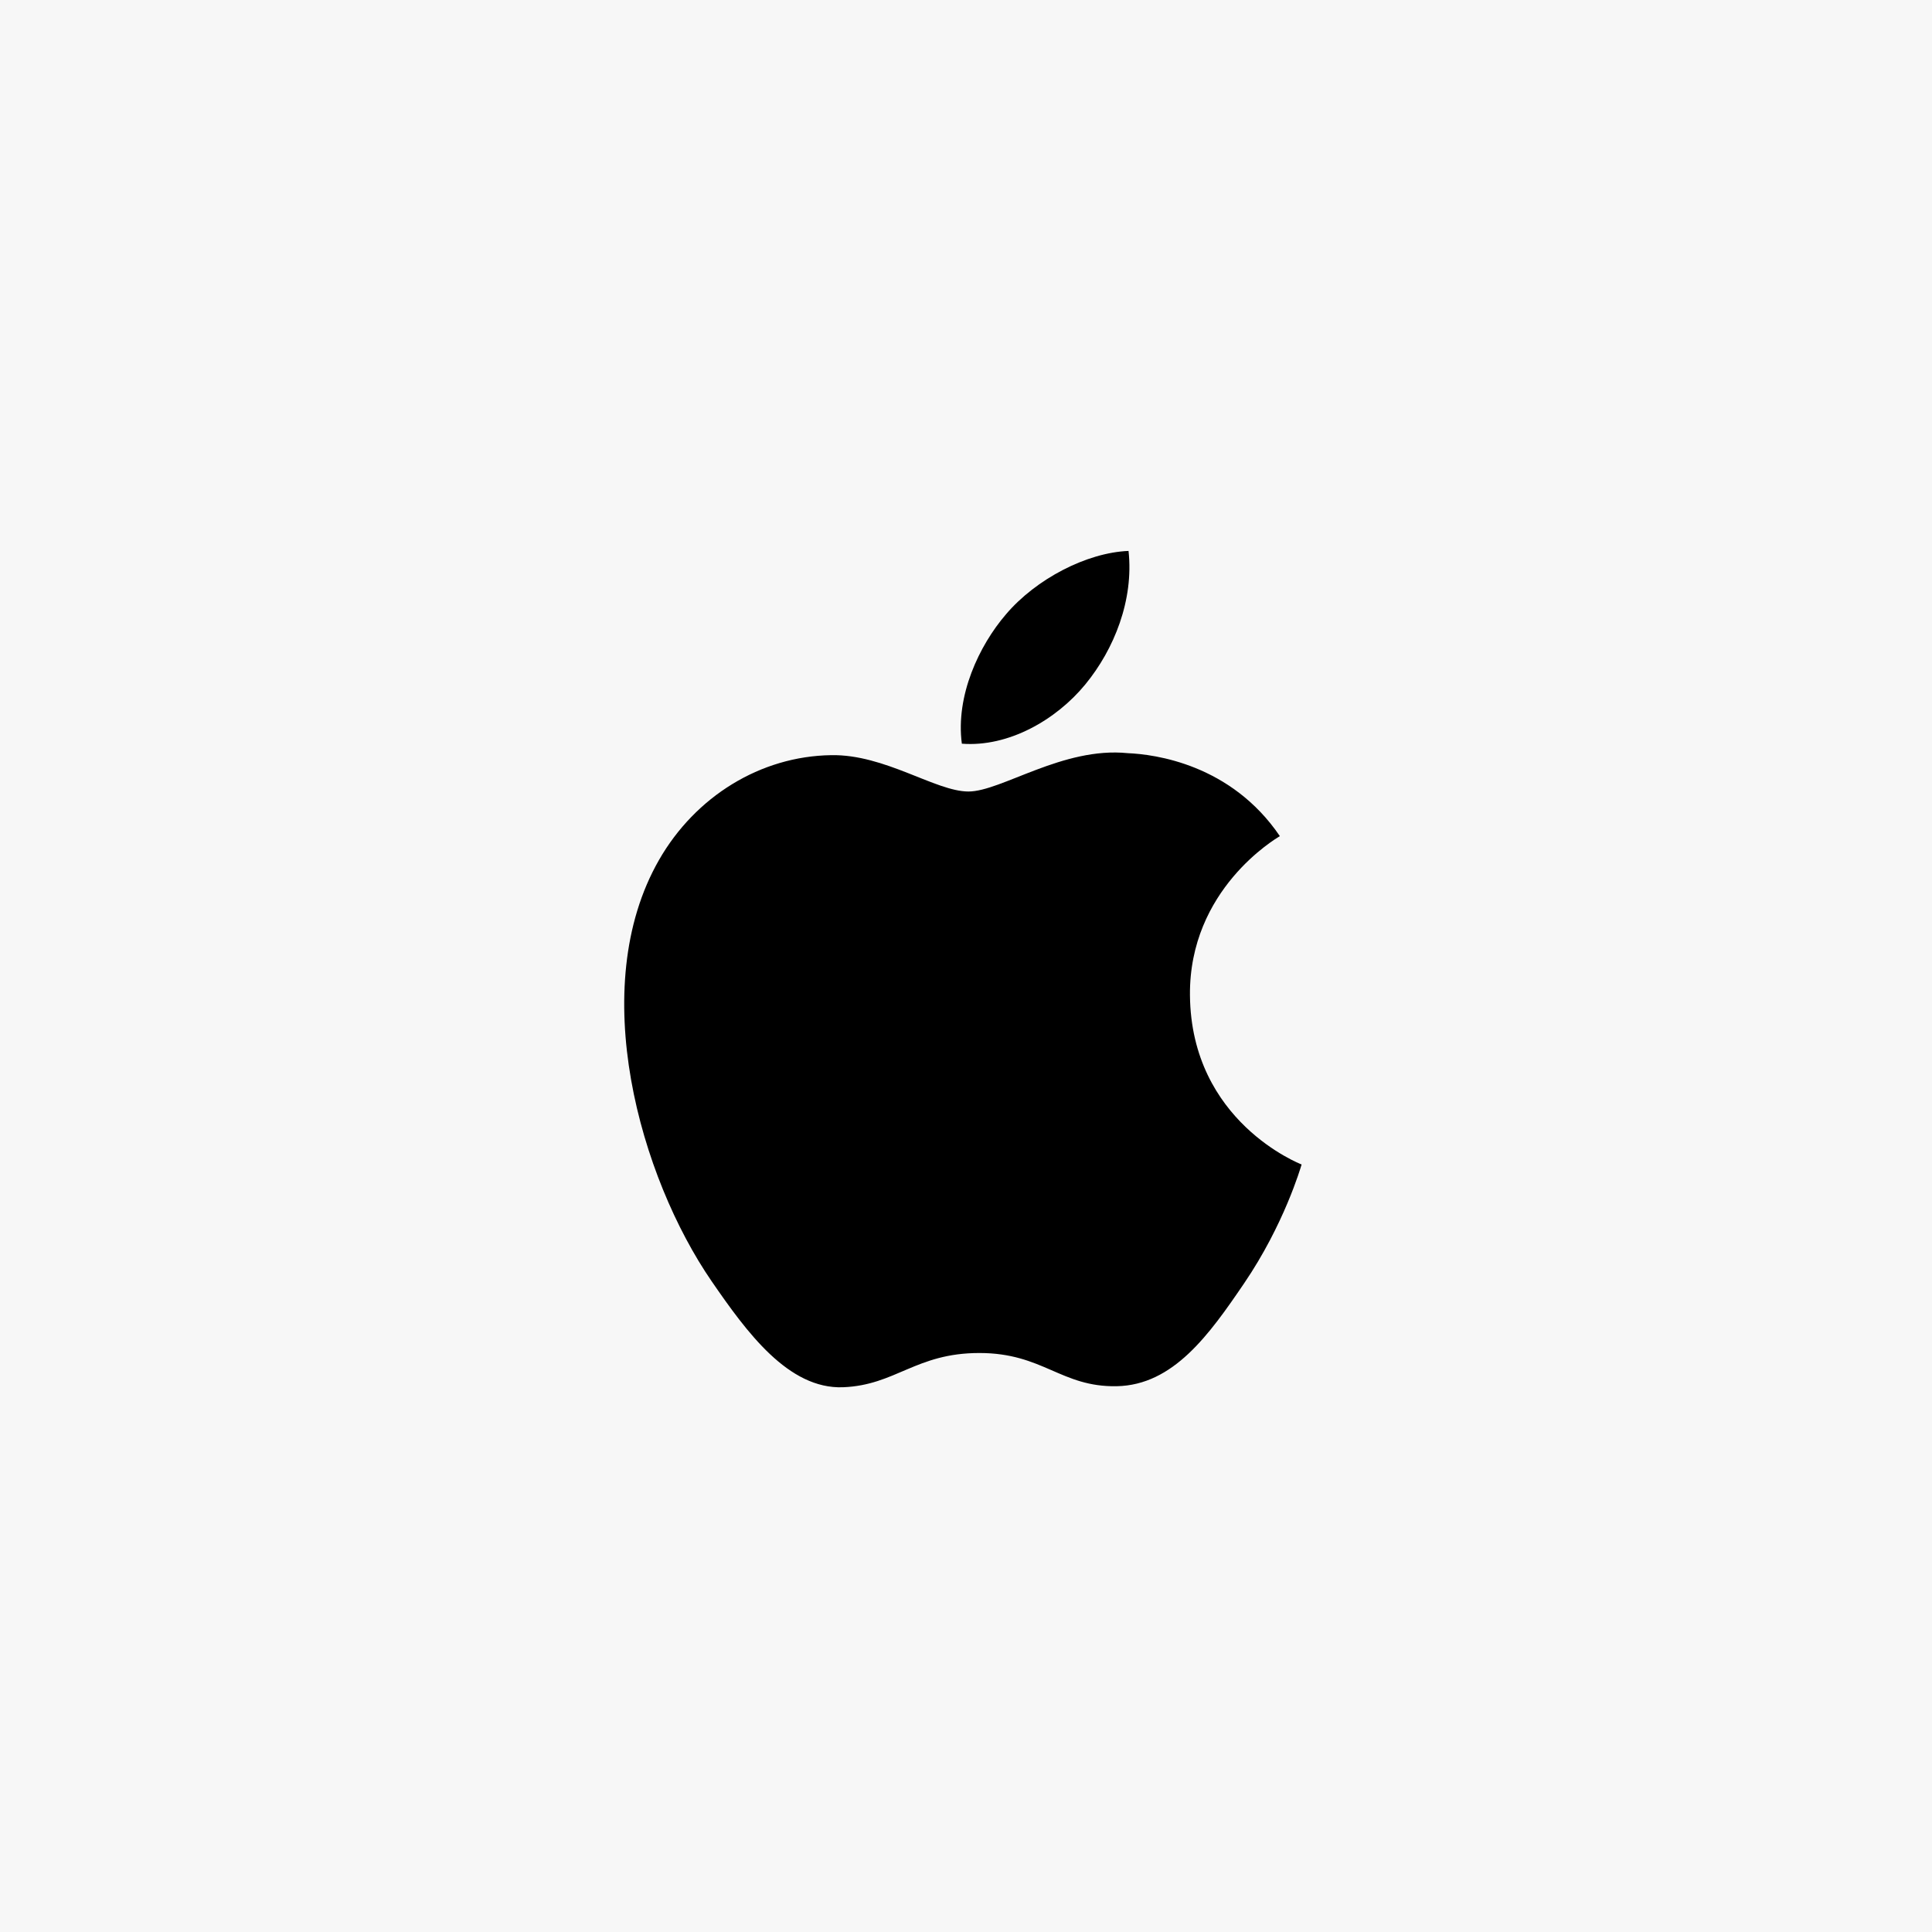 <svg width="256" height="256" viewBox="0 0 256 256" fill="none" xmlns="http://www.w3.org/2000/svg">
<rect x="0" y="0" width="256" height="256" fill="#808080" stroke="none"/>
<g clip-path="url(#clip0_2420_4634)">
<path d="M256 0H0V256H256V0Z" fill="#F7F7F7"/>
<path d="M157.675 131.877C157.83 148.649 172.31 154.23 172.47 154.301C172.348 154.695 170.157 162.255 164.842 170.063C160.247 176.815 155.479 183.541 147.967 183.68C140.585 183.817 138.212 179.28 129.773 179.28C121.337 179.28 118.7 183.541 111.713 183.817C104.462 184.093 98.94 176.517 94.308 169.79C84.841 156.031 77.607 130.91 87.321 113.953C92.146 105.532 100.77 100.2 110.131 100.063C117.251 99.926 123.971 104.879 128.324 104.879C132.674 104.879 140.841 98.923 149.427 99.798C153.021 99.948 163.11 101.257 169.588 110.791C169.066 111.116 157.55 117.856 157.675 131.877ZM143.803 90.695C147.653 86.01 150.244 79.489 149.537 73C143.988 73.224 137.278 76.717 133.298 81.399C129.731 85.546 126.607 92.182 127.45 98.542C133.635 99.023 139.953 95.382 143.803 90.695Z" fill="black"/>
</g>
<defs>
<clipPath id="clip0_2420_4634">
<rect width="256" height="256" fill="white"/>
</clipPath>
</defs>
</svg>
